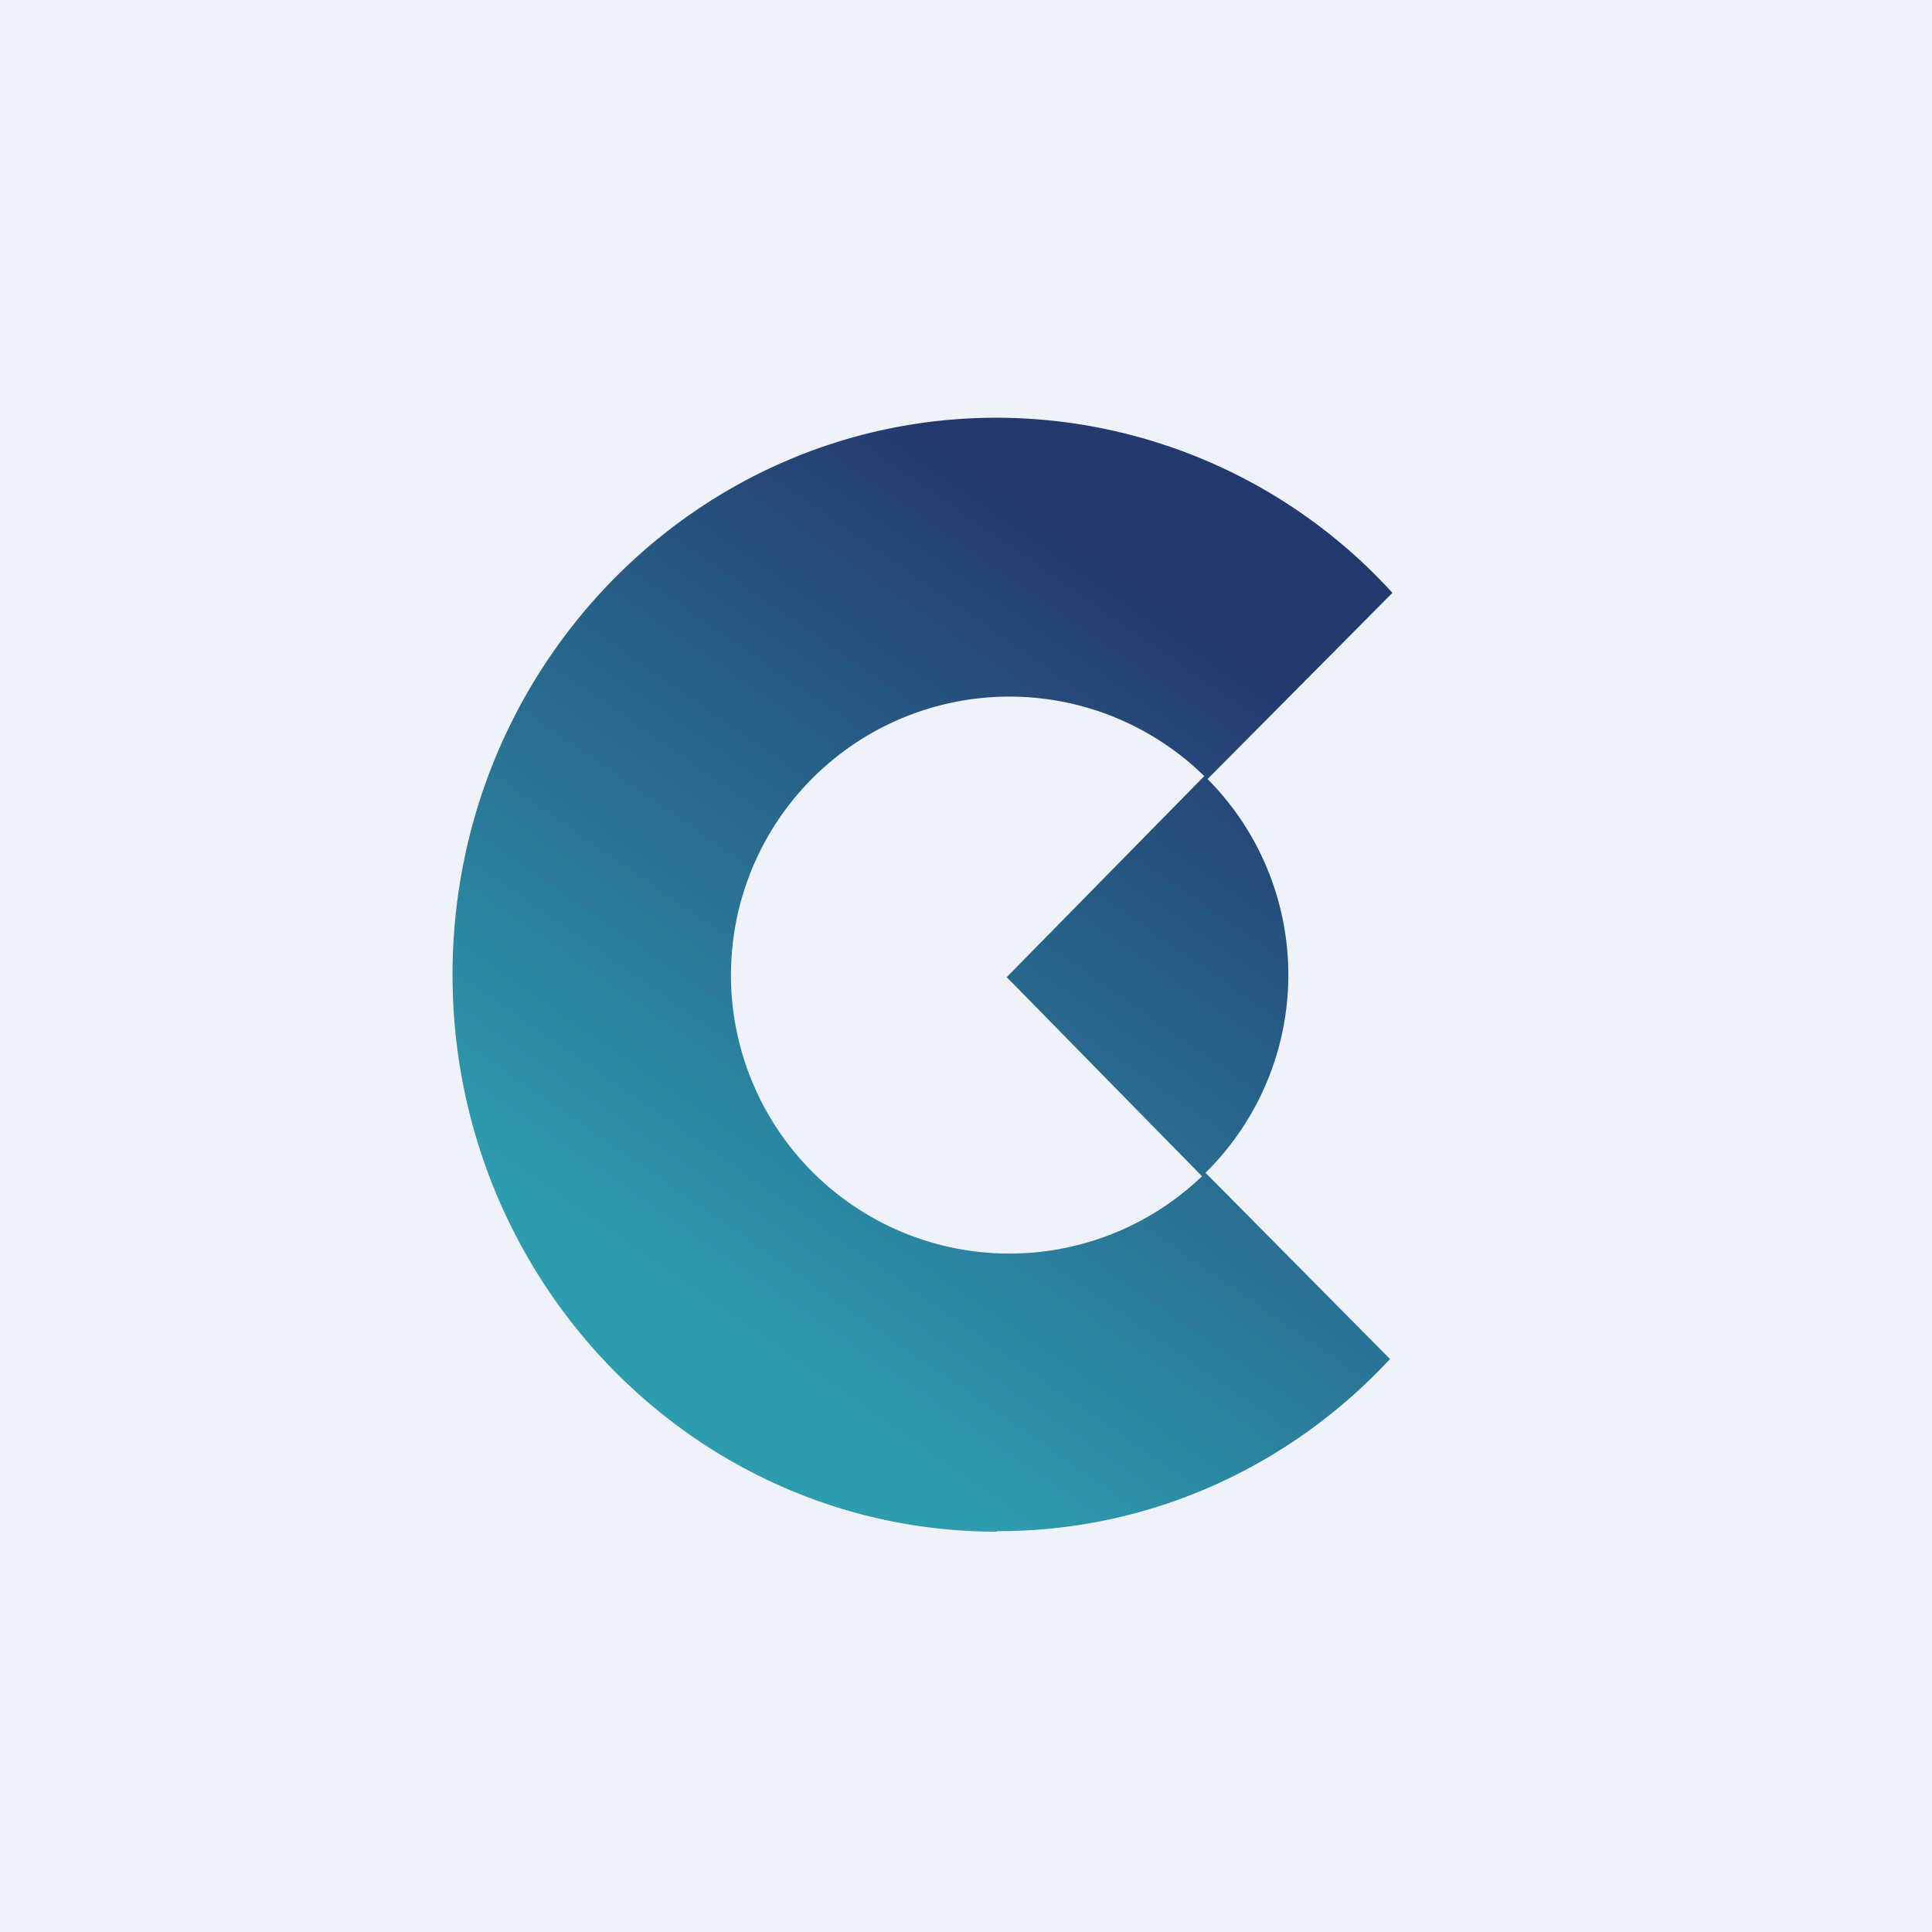 <?xml version="1.0" encoding="UTF-8"?>
<!-- generated by Finnhub -->
<svg viewBox="0 0 55.5 55.5" xmlns="http://www.w3.org/2000/svg">
<path d="M 0,0 H 55.5 V 55.5 H 0 Z" fill="rgb(239, 242, 248)"/>
<path d="M 28.62,43.985 C 33.07,44 37.09,42.1 39.93,39.04 L 34.63,33.69 A 7.98,7.98 0 0,0 34.69,22.38 L 40,17.03 A 15.41,15.41 0 0,0 28.63,12 C 20,12 13,19.16 13,28 C 13,36.84 20,44 28.63,44 Z M 34.6,22.3 A 8,8 0 1,0 34.53,33.79 L 28.92,28.07 L 34.6,22.29 Z" fill="url(#a)" fill-rule="evenodd"/>
<defs>
<linearGradient id="a" x1="35.27" x2="21.19" y1="18.47" y2="38.76" gradientUnits="userSpaceOnUse">
<stop stop-color="rgb(36, 58, 110)" offset="0"/>
<stop stop-color="rgb(45, 156, 175)" offset="1"/>
</linearGradient>
</defs>
</svg>
